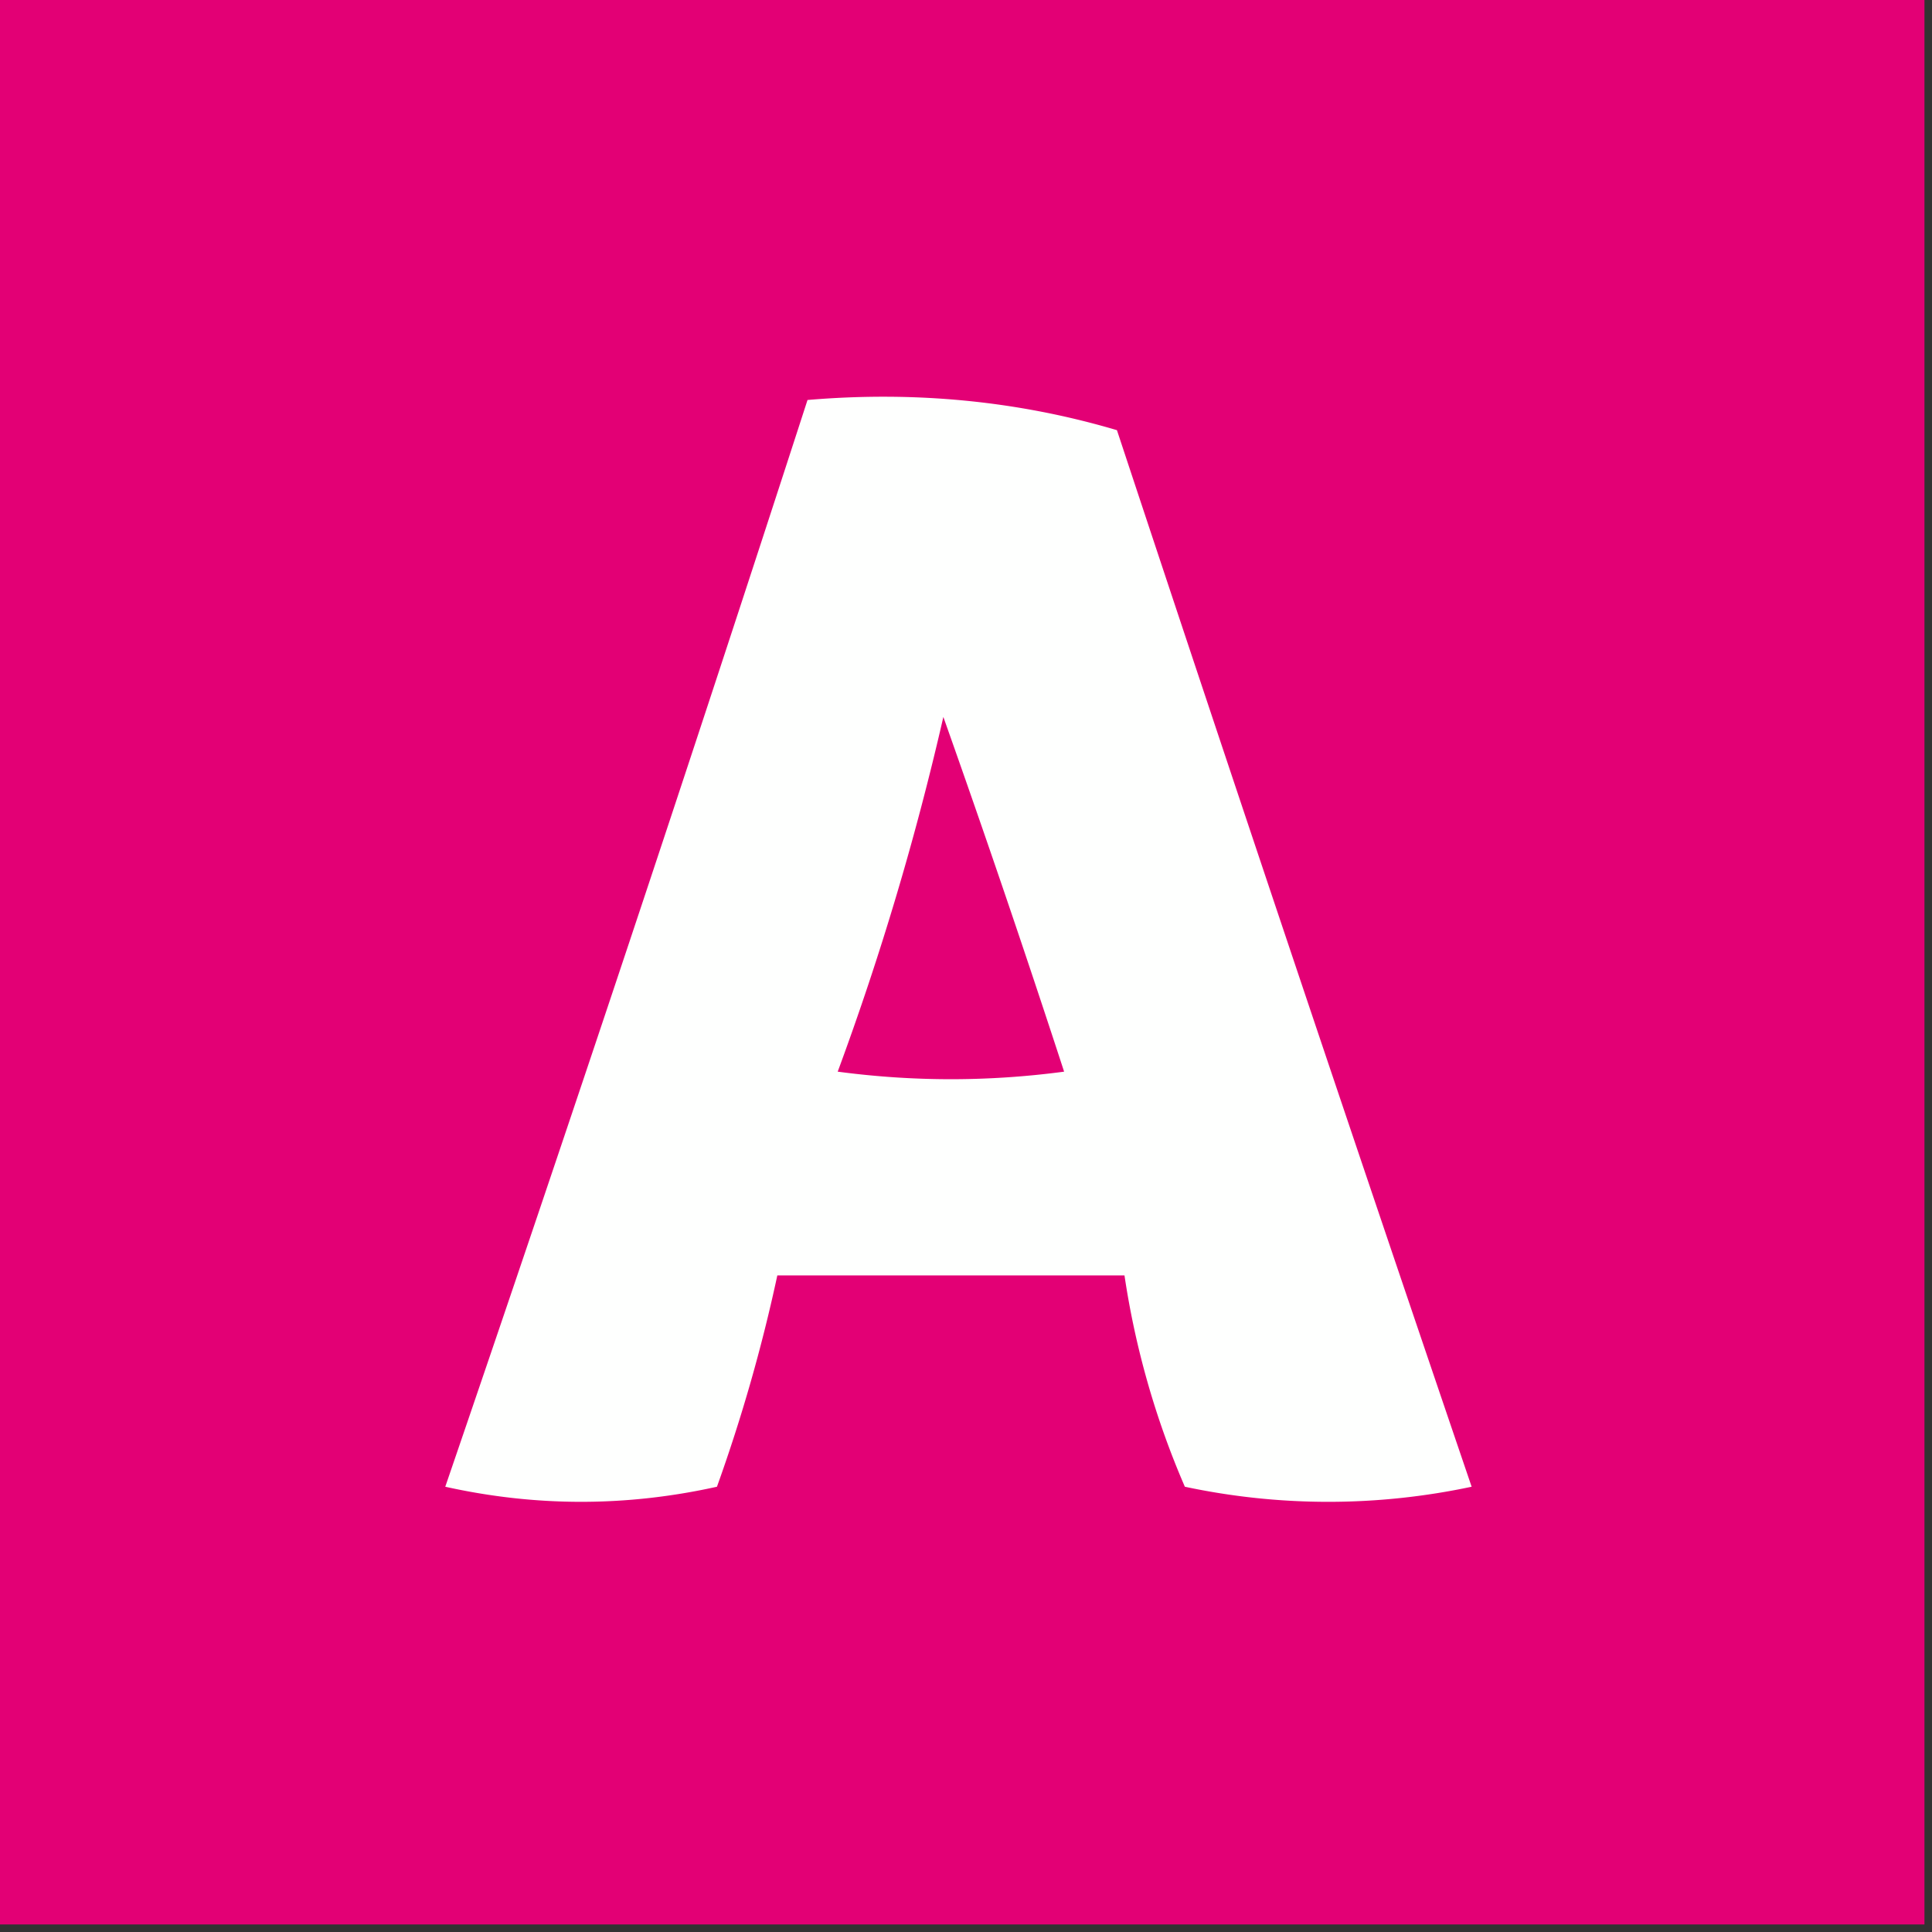 <svg xmlns="http://www.w3.org/2000/svg" width="128" height="128" style="shape-rendering:geometricPrecision;text-rendering:geometricPrecision;image-rendering:optimizeQuality;fill-rule:evenodd;clip-rule:evenodd"><rect width="100%" height="100%" fill="#333333" stroke="none"/><path style="opacity:1" fill="#e30075" d="M-.5-.5h128v128H-.5V-.5z"/><path style="opacity:1" fill="#fefffe" d="M53.5 26.5c7.118-.605 13.951.062 20.5 2a8618.424 8618.424 0 0 0 23.5 70 45.626 45.626 0 0 1-19 0 55.96 55.96 0 0 1-4-14h-23a109.616 109.616 0 0 1-4 14c-6 1.333-12 1.333-18 0a4554.214 4554.214 0 0 0 24-72z"/><path style="opacity:1" fill="#e30075" d="M62.5 47.5a964.09 964.09 0 0 1 8 23.5c-5 .667-10 .667-15 0a190.408 190.408 0 0 0 7-23.5z"/></svg>